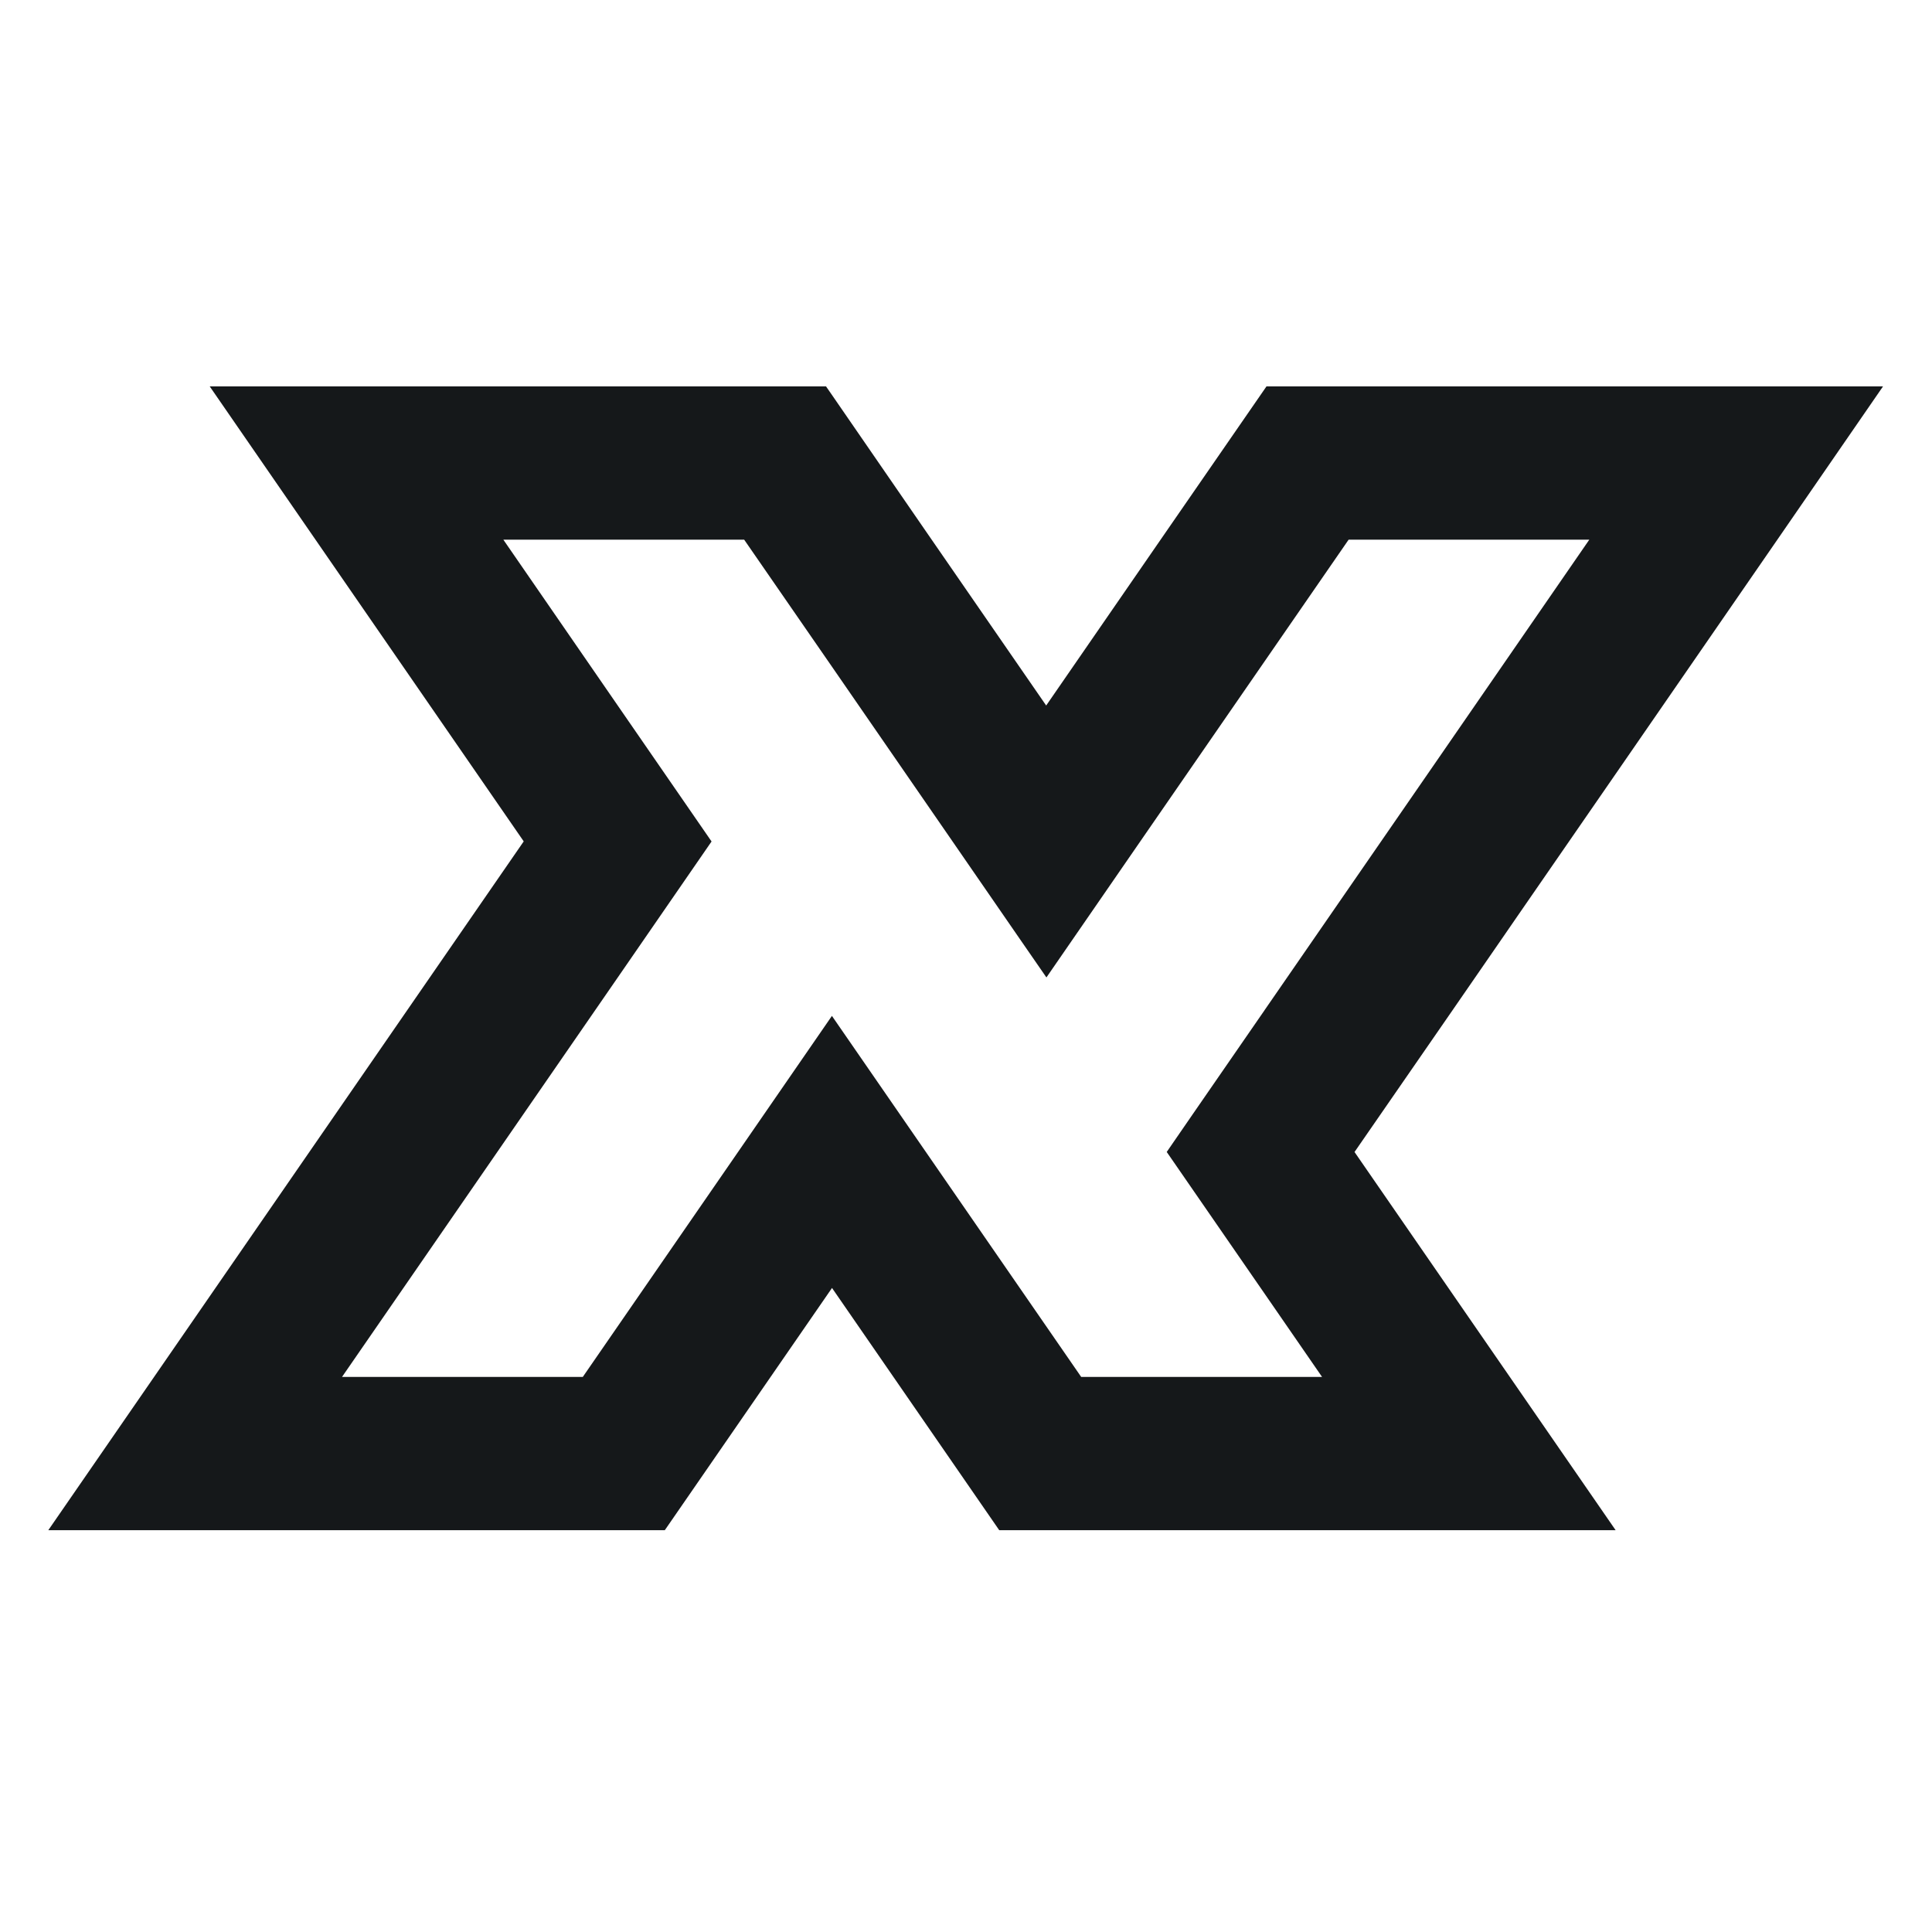 <svg width="40" height="40" viewBox="0 0 40 40" fill="none" xmlns="http://www.w3.org/2000/svg">
<path d="M38.986 8H26.221L24.028 11.175L21.66 14.607L19.167 10.996L17.224 8.176L17.102 8H4.342L10.843 17.42L1 31.681H13.764L17.226 26.666L20.688 31.681H33.45L28.044 23.851L30.071 20.919L31.16 19.341L31.381 19.02L33.35 16.169L33.571 15.849L36.797 11.175L38.986 8ZM26.179 20.919L26.1 21.033L24.685 23.082L24.156 23.85L26.039 26.577L26.1 26.665L27.372 28.508H22.385L19.169 23.85L17.224 21.033L15.282 23.848L12.066 28.508H7.081L12.789 20.239L14.732 17.422L12.788 14.605L10.421 11.173H15.407L17.228 13.808L19.72 17.419L21.103 19.424L21.665 20.237L23.607 17.422L27.922 11.173H32.905L29.681 15.846L29.46 16.166L26.181 20.915L26.179 20.919Z" fill="#15181A"/>
</svg>
